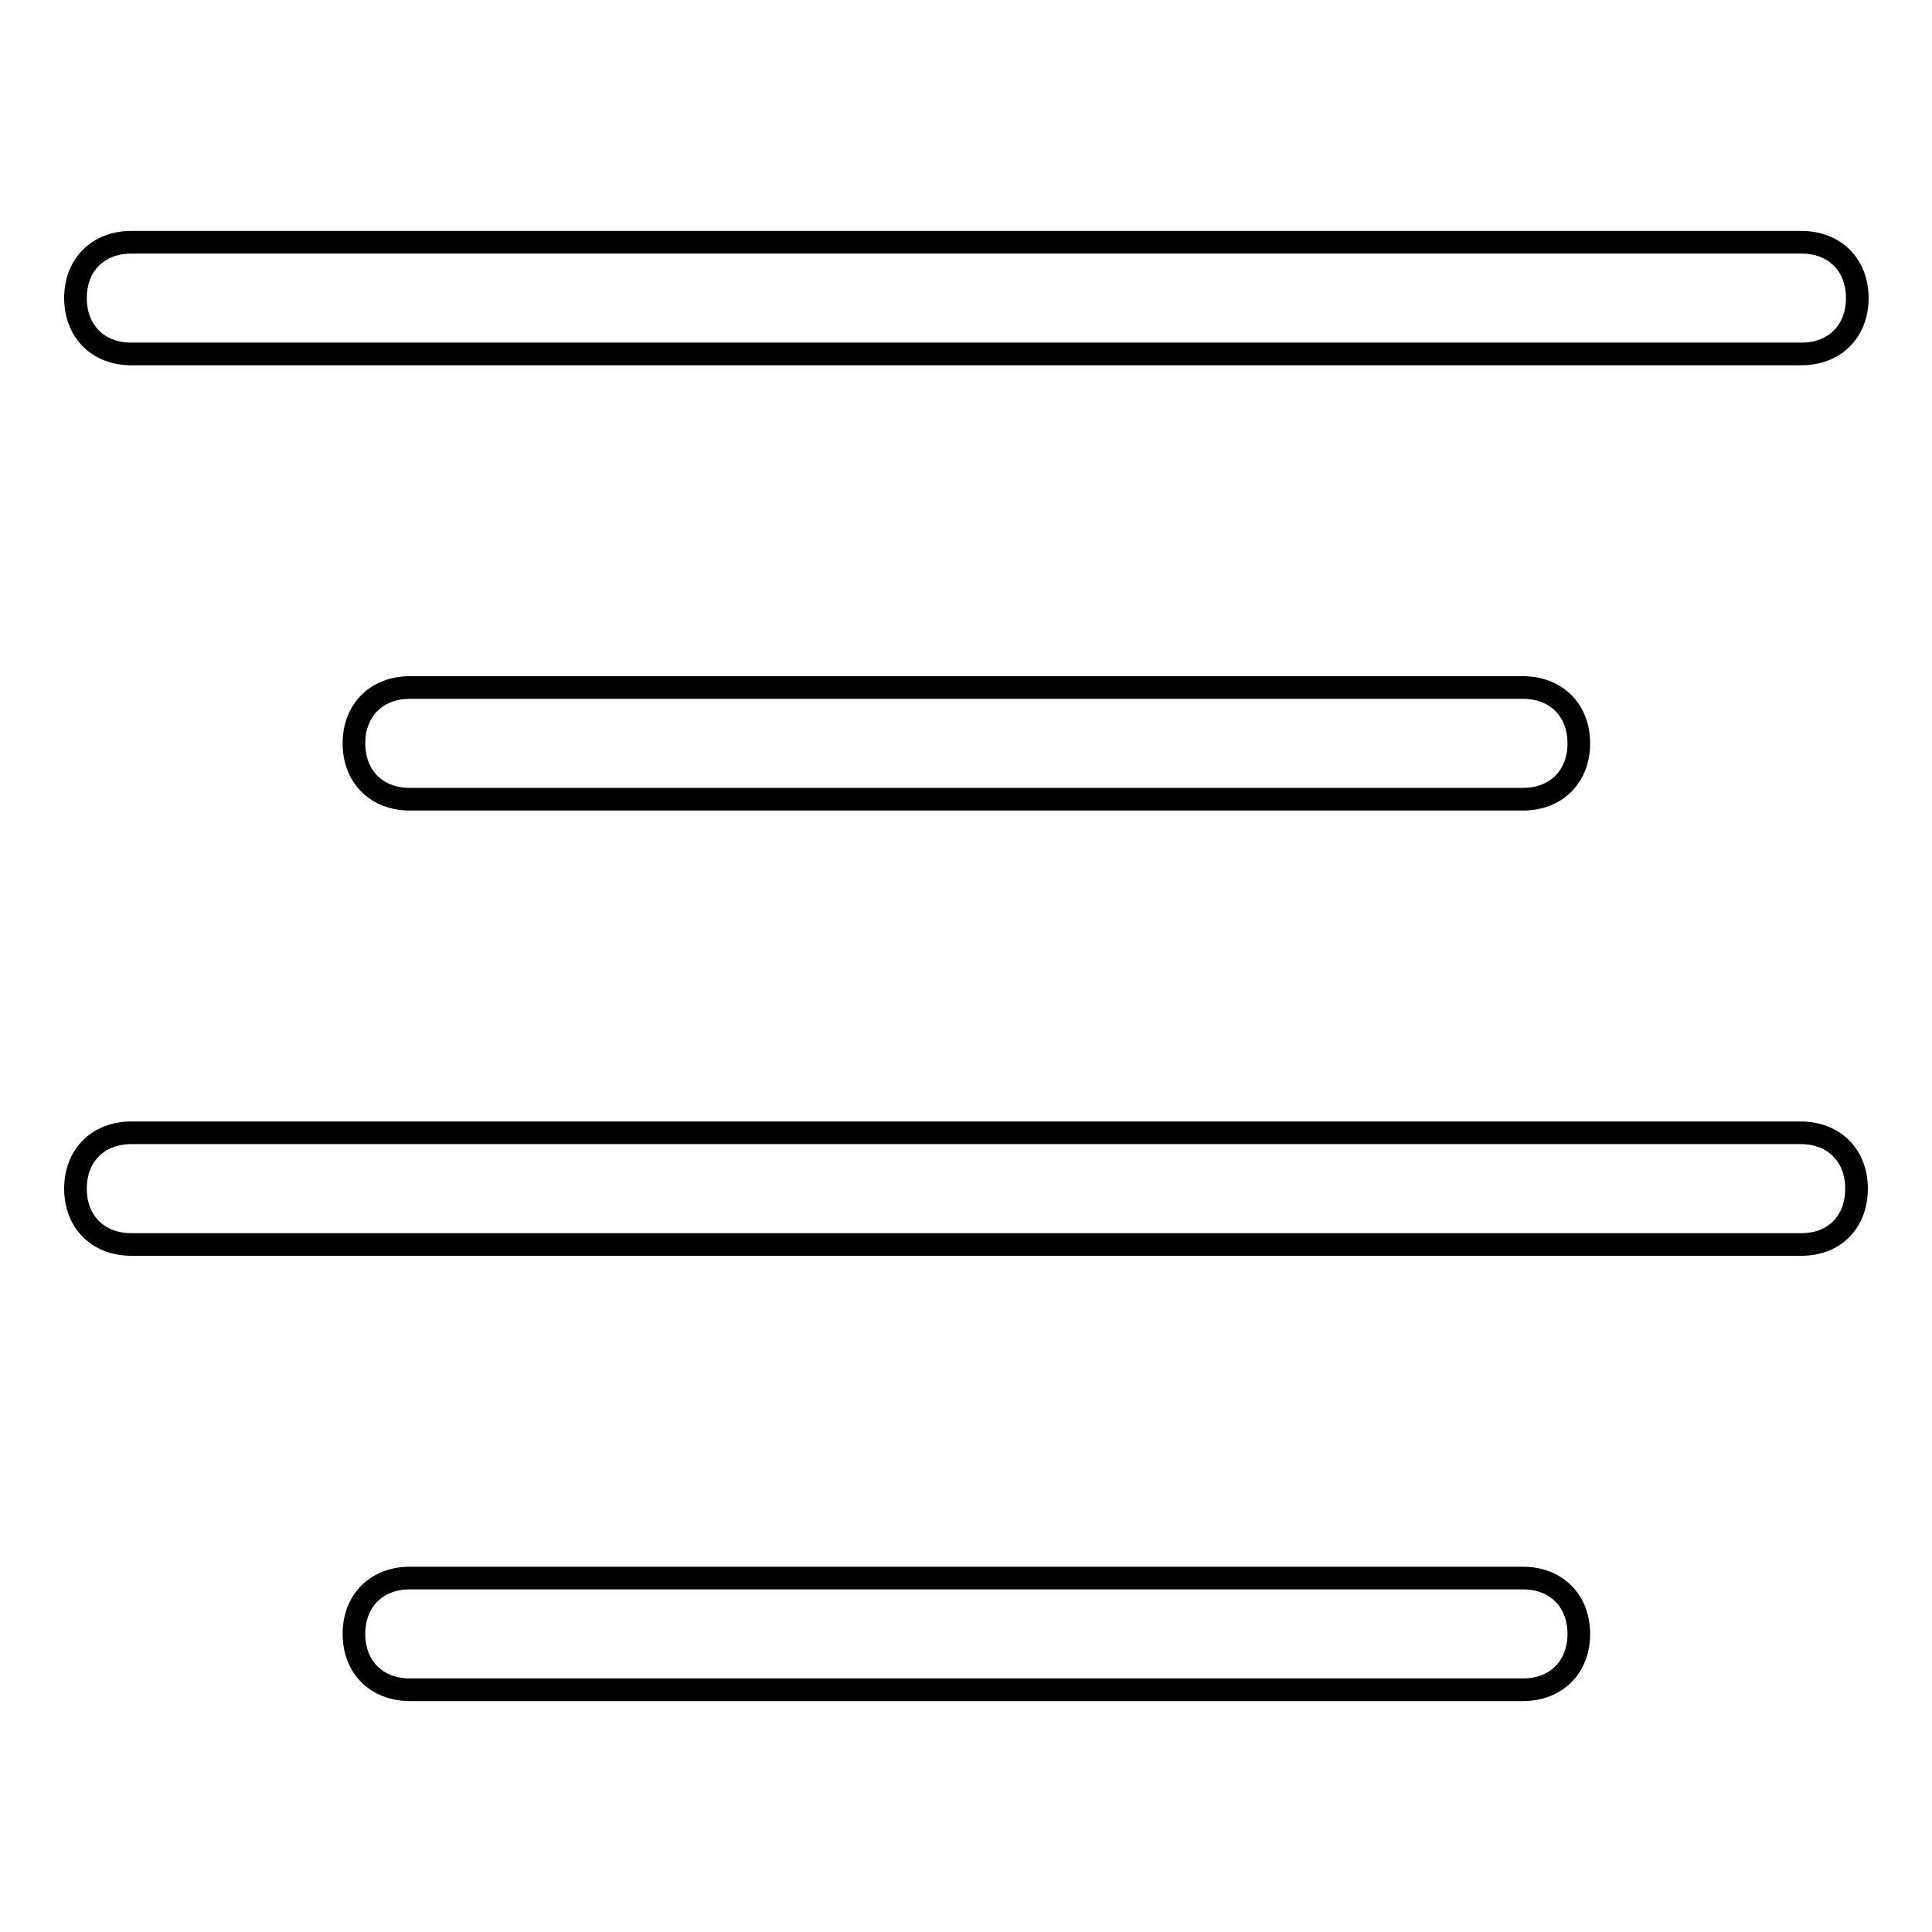 <?xml version="1.0" encoding="utf-8"?>
<!-- Svg Vector Icons : http://www.onlinewebfonts.com/icon -->
<!DOCTYPE svg PUBLIC "-//W3C//DTD SVG 1.1//EN" "http://www.w3.org/Graphics/SVG/1.1/DTD/svg11.dtd">
<svg version="1.1" xmlns="http://www.w3.org/2000/svg" xmlns:xlink="http://www.w3.org/1999/xlink" x="0px" y="0px" viewBox="0 0 256 256" enable-background="new 0 0 256 256" xml:space="preserve">
<g><g><path stroke-width="3" fill-opacity="0" stroke="#000000"  d="M201.8,223.9c4.4,0,7.4-3,7.4-7.4s-3-7.4-7.4-7.4H54.3c-4.4,0-7.4,3-7.4,7.4s3,7.4,7.4,7.4H201.8L201.8,223.9z M246,157.5c0-4.4-3-7.4-7.4-7.4H17.4c-4.4,0-7.4,3-7.4,7.4c0,4.4,3,7.4,7.4,7.4h221.3C243.1,164.9,246,161.9,246,157.5L246,157.5z M10,39.5c0,4.4,3,7.4,7.4,7.4h221.3c4.4,0,7.4-3,7.4-7.4c0-4.4-3-7.4-7.4-7.4H17.4C13,32.1,10,35.1,10,39.5L10,39.5z M201.8,105.9c4.4,0,7.4-3,7.4-7.4c0-4.4-3-7.4-7.4-7.4H54.3c-4.4,0-7.4,3-7.4,7.4c0,4.4,3,7.4,7.4,7.4H201.8L201.8,105.9z"/></g></g>
</svg>
